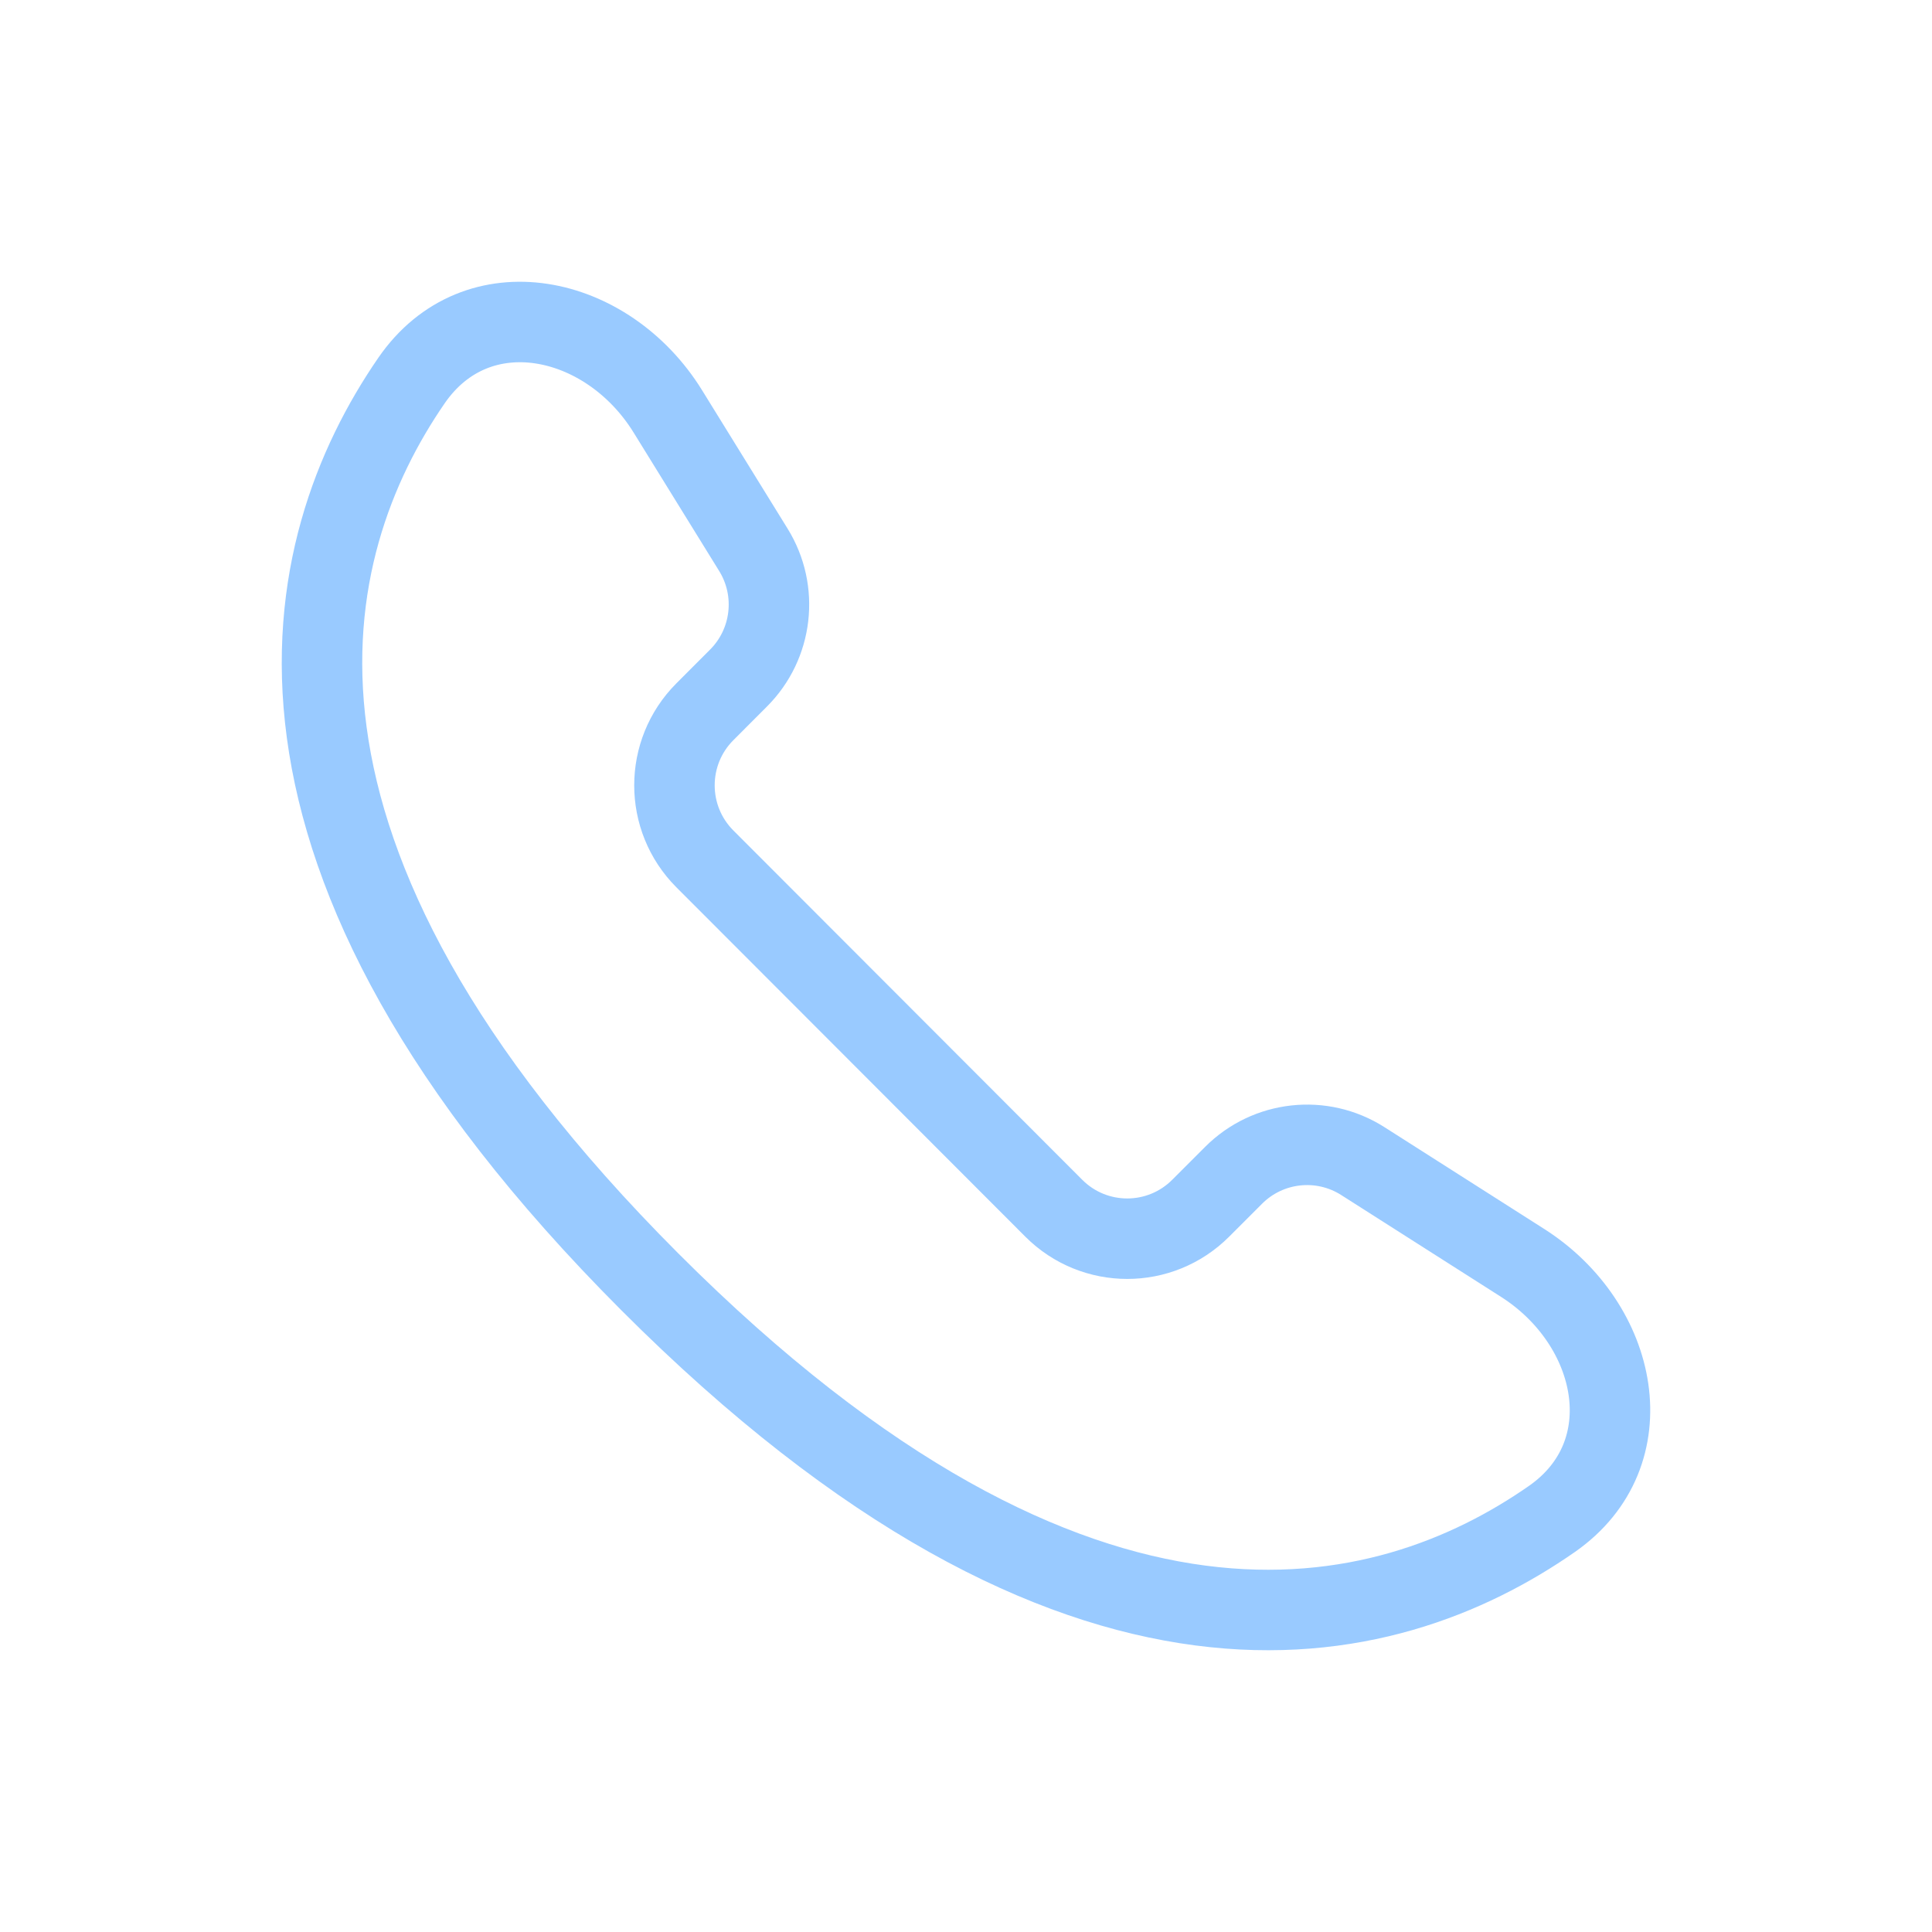 <svg xmlns="http://www.w3.org/2000/svg" width="32" height="32" viewBox="0 0 32 32" fill="none">
  <path d="M6.815 6.304C7.896 4.732 10.057 5.19 11.061 6.813L12.478 9.106C12.899 9.786 12.797 10.666 12.232 11.231L11.675 11.789C11.003 12.462 11.003 13.553 11.675 14.226L17.454 20.012C18.126 20.685 19.215 20.685 19.887 20.012L20.432 19.467C21.002 18.896 21.892 18.798 22.572 19.231L25.22 20.918C26.814 21.934 27.255 24.078 25.704 25.159C22.959 27.071 17.901 28.379 10.762 21.23C3.654 14.113 4.918 9.061 6.815 6.304Z" stroke="#99CAFF" stroke-width="1.333" stroke-linecap="round" stroke-linejoin="round"/>
</svg>